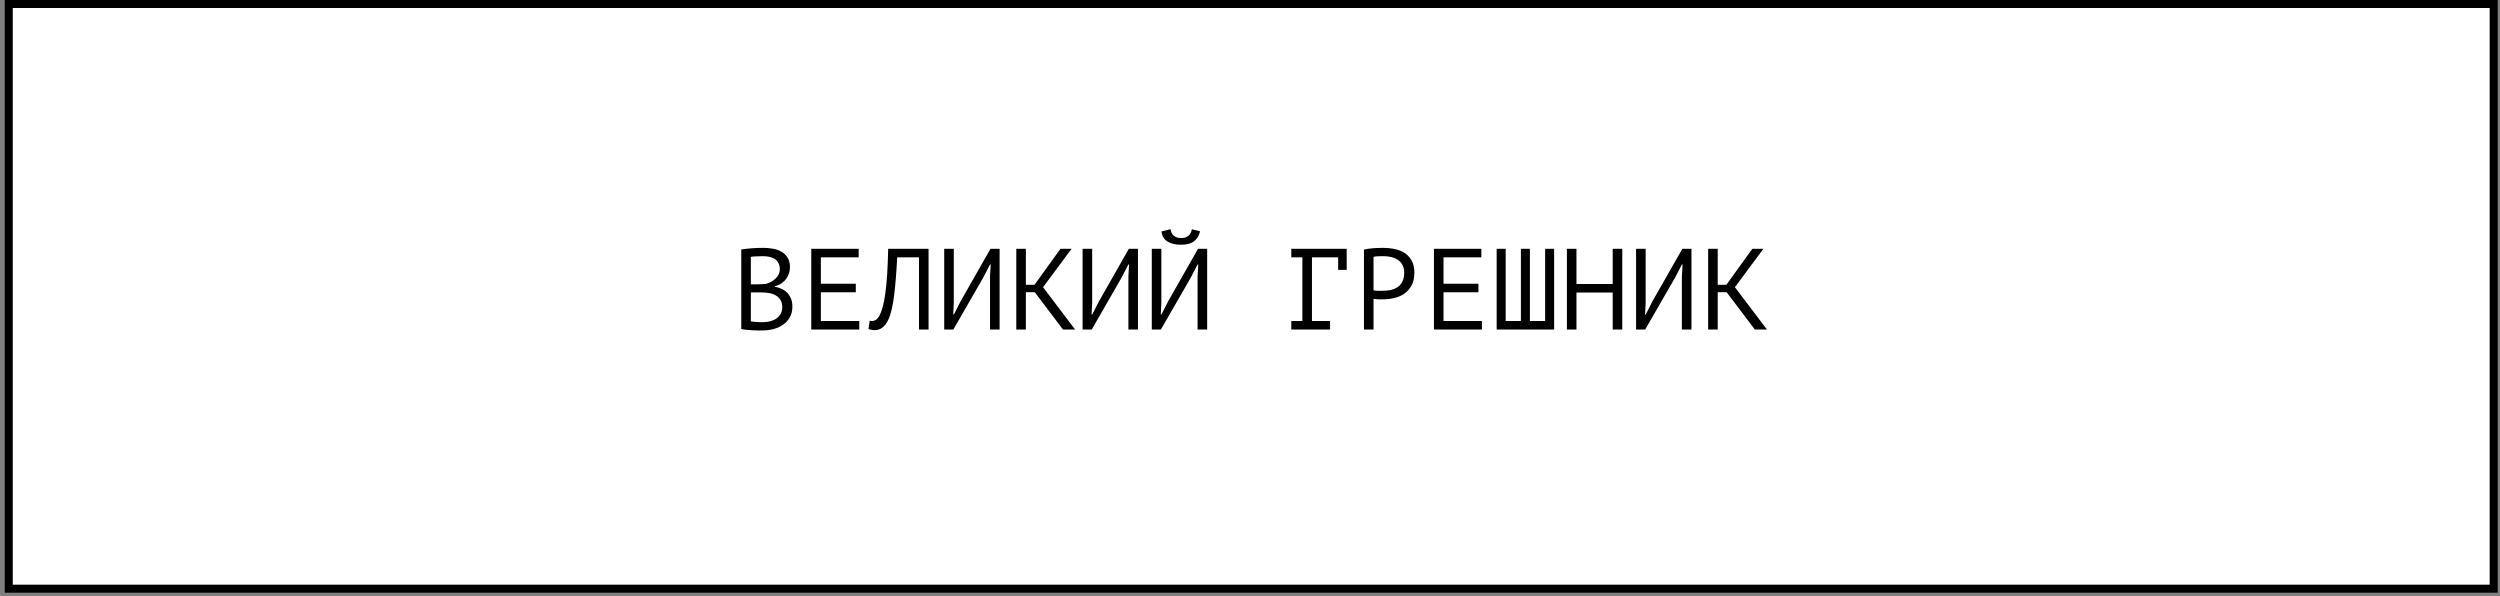 <?xml version="1.0" encoding="UTF-8"?> <svg xmlns="http://www.w3.org/2000/svg" width="390" height="93" viewBox="0 0 390 93" fill="none"><rect x="0" y="0" width="390" height="93" fill="#808080" stroke="none"/><rect x="1.367" y="0.625" width="387.646" height="91.209" fill="white" stroke="black" stroke-width="1.249"></rect><path d="M123.235 41.69C123.235 41.99 123.187 42.296 123.091 42.608C122.995 42.92 122.851 43.214 122.659 43.49C122.467 43.754 122.221 43.988 121.921 44.192C121.621 44.396 121.267 44.552 120.859 44.66V44.732C121.219 44.792 121.561 44.894 121.885 45.038C122.221 45.182 122.515 45.38 122.767 45.632C123.019 45.884 123.223 46.19 123.379 46.55C123.535 46.91 123.613 47.336 123.613 47.828C123.613 48.476 123.475 49.04 123.199 49.52C122.935 49.988 122.581 50.372 122.137 50.672C121.705 50.972 121.207 51.194 120.643 51.338C120.079 51.482 119.503 51.554 118.915 51.554C118.711 51.554 118.471 51.554 118.195 51.554C117.919 51.554 117.631 51.542 117.331 51.518C117.031 51.506 116.731 51.482 116.431 51.446C116.131 51.422 115.867 51.38 115.639 51.32V38.918C116.083 38.846 116.599 38.786 117.187 38.738C117.775 38.69 118.417 38.666 119.113 38.666C119.581 38.666 120.055 38.708 120.535 38.792C121.027 38.864 121.471 39.014 121.867 39.242C122.263 39.458 122.587 39.764 122.839 40.16C123.103 40.556 123.235 41.066 123.235 41.69ZM119.059 50.258C119.443 50.258 119.815 50.21 120.175 50.114C120.535 50.018 120.853 49.874 121.129 49.682C121.405 49.49 121.621 49.25 121.777 48.962C121.945 48.674 122.029 48.332 122.029 47.936C122.029 47.444 121.927 47.048 121.723 46.748C121.531 46.448 121.273 46.214 120.949 46.046C120.637 45.878 120.283 45.764 119.887 45.704C119.491 45.644 119.095 45.614 118.699 45.614H117.133V50.132C117.217 50.156 117.337 50.174 117.493 50.186C117.649 50.198 117.817 50.21 117.997 50.222C118.177 50.234 118.363 50.246 118.555 50.258C118.747 50.258 118.915 50.258 119.059 50.258ZM118.069 44.354C118.273 44.354 118.519 44.348 118.807 44.336C119.095 44.324 119.335 44.306 119.527 44.282C119.815 44.186 120.085 44.072 120.337 43.94C120.589 43.796 120.811 43.628 121.003 43.436C121.207 43.244 121.363 43.028 121.471 42.788C121.591 42.548 121.651 42.284 121.651 41.996C121.651 41.6 121.573 41.27 121.417 41.006C121.273 40.742 121.075 40.532 120.823 40.376C120.571 40.22 120.283 40.112 119.959 40.052C119.635 39.992 119.305 39.962 118.969 39.962C118.573 39.962 118.207 39.974 117.871 39.998C117.547 40.01 117.301 40.034 117.133 40.07V44.354H118.069ZM126.558 38.81H133.956V40.142H128.052V44.264H133.506V45.596H128.052V50.078H134.046V51.41H126.558V38.81ZM143.363 40.142H139.961C139.841 42.542 139.679 44.54 139.475 46.136C139.283 47.72 138.989 48.956 138.593 49.844C138.329 50.42 138.017 50.84 137.657 51.104C137.297 51.368 136.907 51.5 136.487 51.5C136.271 51.5 136.085 51.482 135.929 51.446C135.773 51.422 135.623 51.38 135.479 51.32L135.677 50.024C135.797 50.06 135.923 50.078 136.055 50.078C136.259 50.078 136.457 50.012 136.649 49.88C136.853 49.748 137.051 49.502 137.243 49.142C137.411 48.818 137.567 48.386 137.711 47.846C137.867 47.306 137.999 46.622 138.107 45.794C138.227 44.966 138.323 43.982 138.395 42.842C138.467 41.69 138.521 40.346 138.557 38.81H144.857V51.41H143.363V40.142ZM154.444 43.058L154.552 41.258H154.444L153.4 43.274L148.72 51.41H147.298V38.81H148.792V47.27L148.702 49.052H148.81L149.836 47.036L154.516 38.81H155.938V51.41H154.444V43.058ZM161.421 45.578H160.035V51.41H158.541V38.81H160.035V44.426H161.385L165.435 38.81H167.163L162.717 44.804L167.721 51.41H165.831L161.421 45.578ZM176.03 43.058L176.138 41.258H176.03L174.986 43.274L170.306 51.41H168.884V38.81H170.378V47.27L170.288 49.052H170.396L171.422 47.036L176.102 38.81H177.524V51.41H176.03V43.058ZM186.823 43.058L186.931 41.258H186.823L185.779 43.274L181.099 51.41H179.677V38.81H181.171V47.27L181.081 49.052H181.189L182.215 47.036L186.895 38.81H188.317V51.41H186.823V43.058ZM182.611 35.75C182.659 36.194 182.827 36.536 183.115 36.776C183.403 37.016 183.787 37.136 184.267 37.136C184.747 37.136 185.125 37.016 185.401 36.776C185.689 36.536 185.863 36.2 185.923 35.768L187.201 36.074C187.069 36.722 186.763 37.238 186.283 37.622C185.815 37.994 185.137 38.18 184.249 38.18C183.397 38.18 182.695 38.018 182.143 37.694C181.603 37.358 181.285 36.83 181.189 36.11L182.611 35.75ZM201.443 38.81H210.083V42.104H208.751V40.142H204.665V50.078H207.491V51.41H201.443V50.078H203.171V40.142H201.443V38.81ZM212.776 38.936C213.232 38.828 213.724 38.756 214.252 38.72C214.78 38.684 215.302 38.666 215.818 38.666C216.37 38.666 216.928 38.72 217.492 38.828C218.068 38.936 218.59 39.134 219.058 39.422C219.526 39.71 219.904 40.106 220.192 40.61C220.492 41.114 220.642 41.756 220.642 42.536C220.642 43.304 220.504 43.952 220.228 44.48C219.952 45.008 219.586 45.44 219.13 45.776C218.674 46.1 218.152 46.334 217.564 46.478C216.976 46.622 216.37 46.694 215.746 46.694C215.686 46.694 215.584 46.694 215.44 46.694C215.308 46.694 215.164 46.694 215.008 46.694C214.864 46.682 214.72 46.67 214.576 46.658C214.432 46.646 214.33 46.634 214.27 46.622V51.41H212.776V38.936ZM215.854 39.962C215.542 39.962 215.242 39.968 214.954 39.98C214.666 39.992 214.438 40.022 214.27 40.07V45.29C214.33 45.314 214.426 45.332 214.558 45.344C214.69 45.344 214.828 45.35 214.972 45.362C215.116 45.362 215.254 45.362 215.386 45.362C215.518 45.362 215.614 45.362 215.674 45.362C216.082 45.362 216.484 45.326 216.88 45.254C217.288 45.17 217.654 45.026 217.978 44.822C218.302 44.618 218.56 44.33 218.752 43.958C218.956 43.586 219.058 43.112 219.058 42.536C219.058 42.044 218.962 41.636 218.77 41.312C218.59 40.976 218.344 40.712 218.032 40.52C217.732 40.316 217.39 40.172 217.006 40.088C216.622 40.004 216.238 39.962 215.854 39.962ZM223.695 38.81H231.093V40.142H225.189V44.264H230.643V45.596H225.189V50.078H231.183V51.41H223.695V38.81ZM233.48 51.41V38.81H234.884V50.078H237.26V38.81H238.664V50.078H241.04V38.81H242.444V51.41H233.48ZM251.581 45.632H245.929V51.41H244.435V38.81H245.929V44.3H251.581V38.81H253.075V51.41H251.581V45.632ZM262.373 43.058L262.481 41.258H262.373L261.329 43.274L256.649 51.41H255.227V38.81H256.721V47.27L256.631 49.052H256.739L257.765 47.036L262.445 38.81H263.867V51.41H262.373V43.058ZM269.35 45.578H267.964V51.41H266.47V38.81H267.964V44.426H269.314L273.364 38.81H275.092L270.646 44.804L275.65 51.41H273.76L269.35 45.578Z" fill="black"></path></svg> 